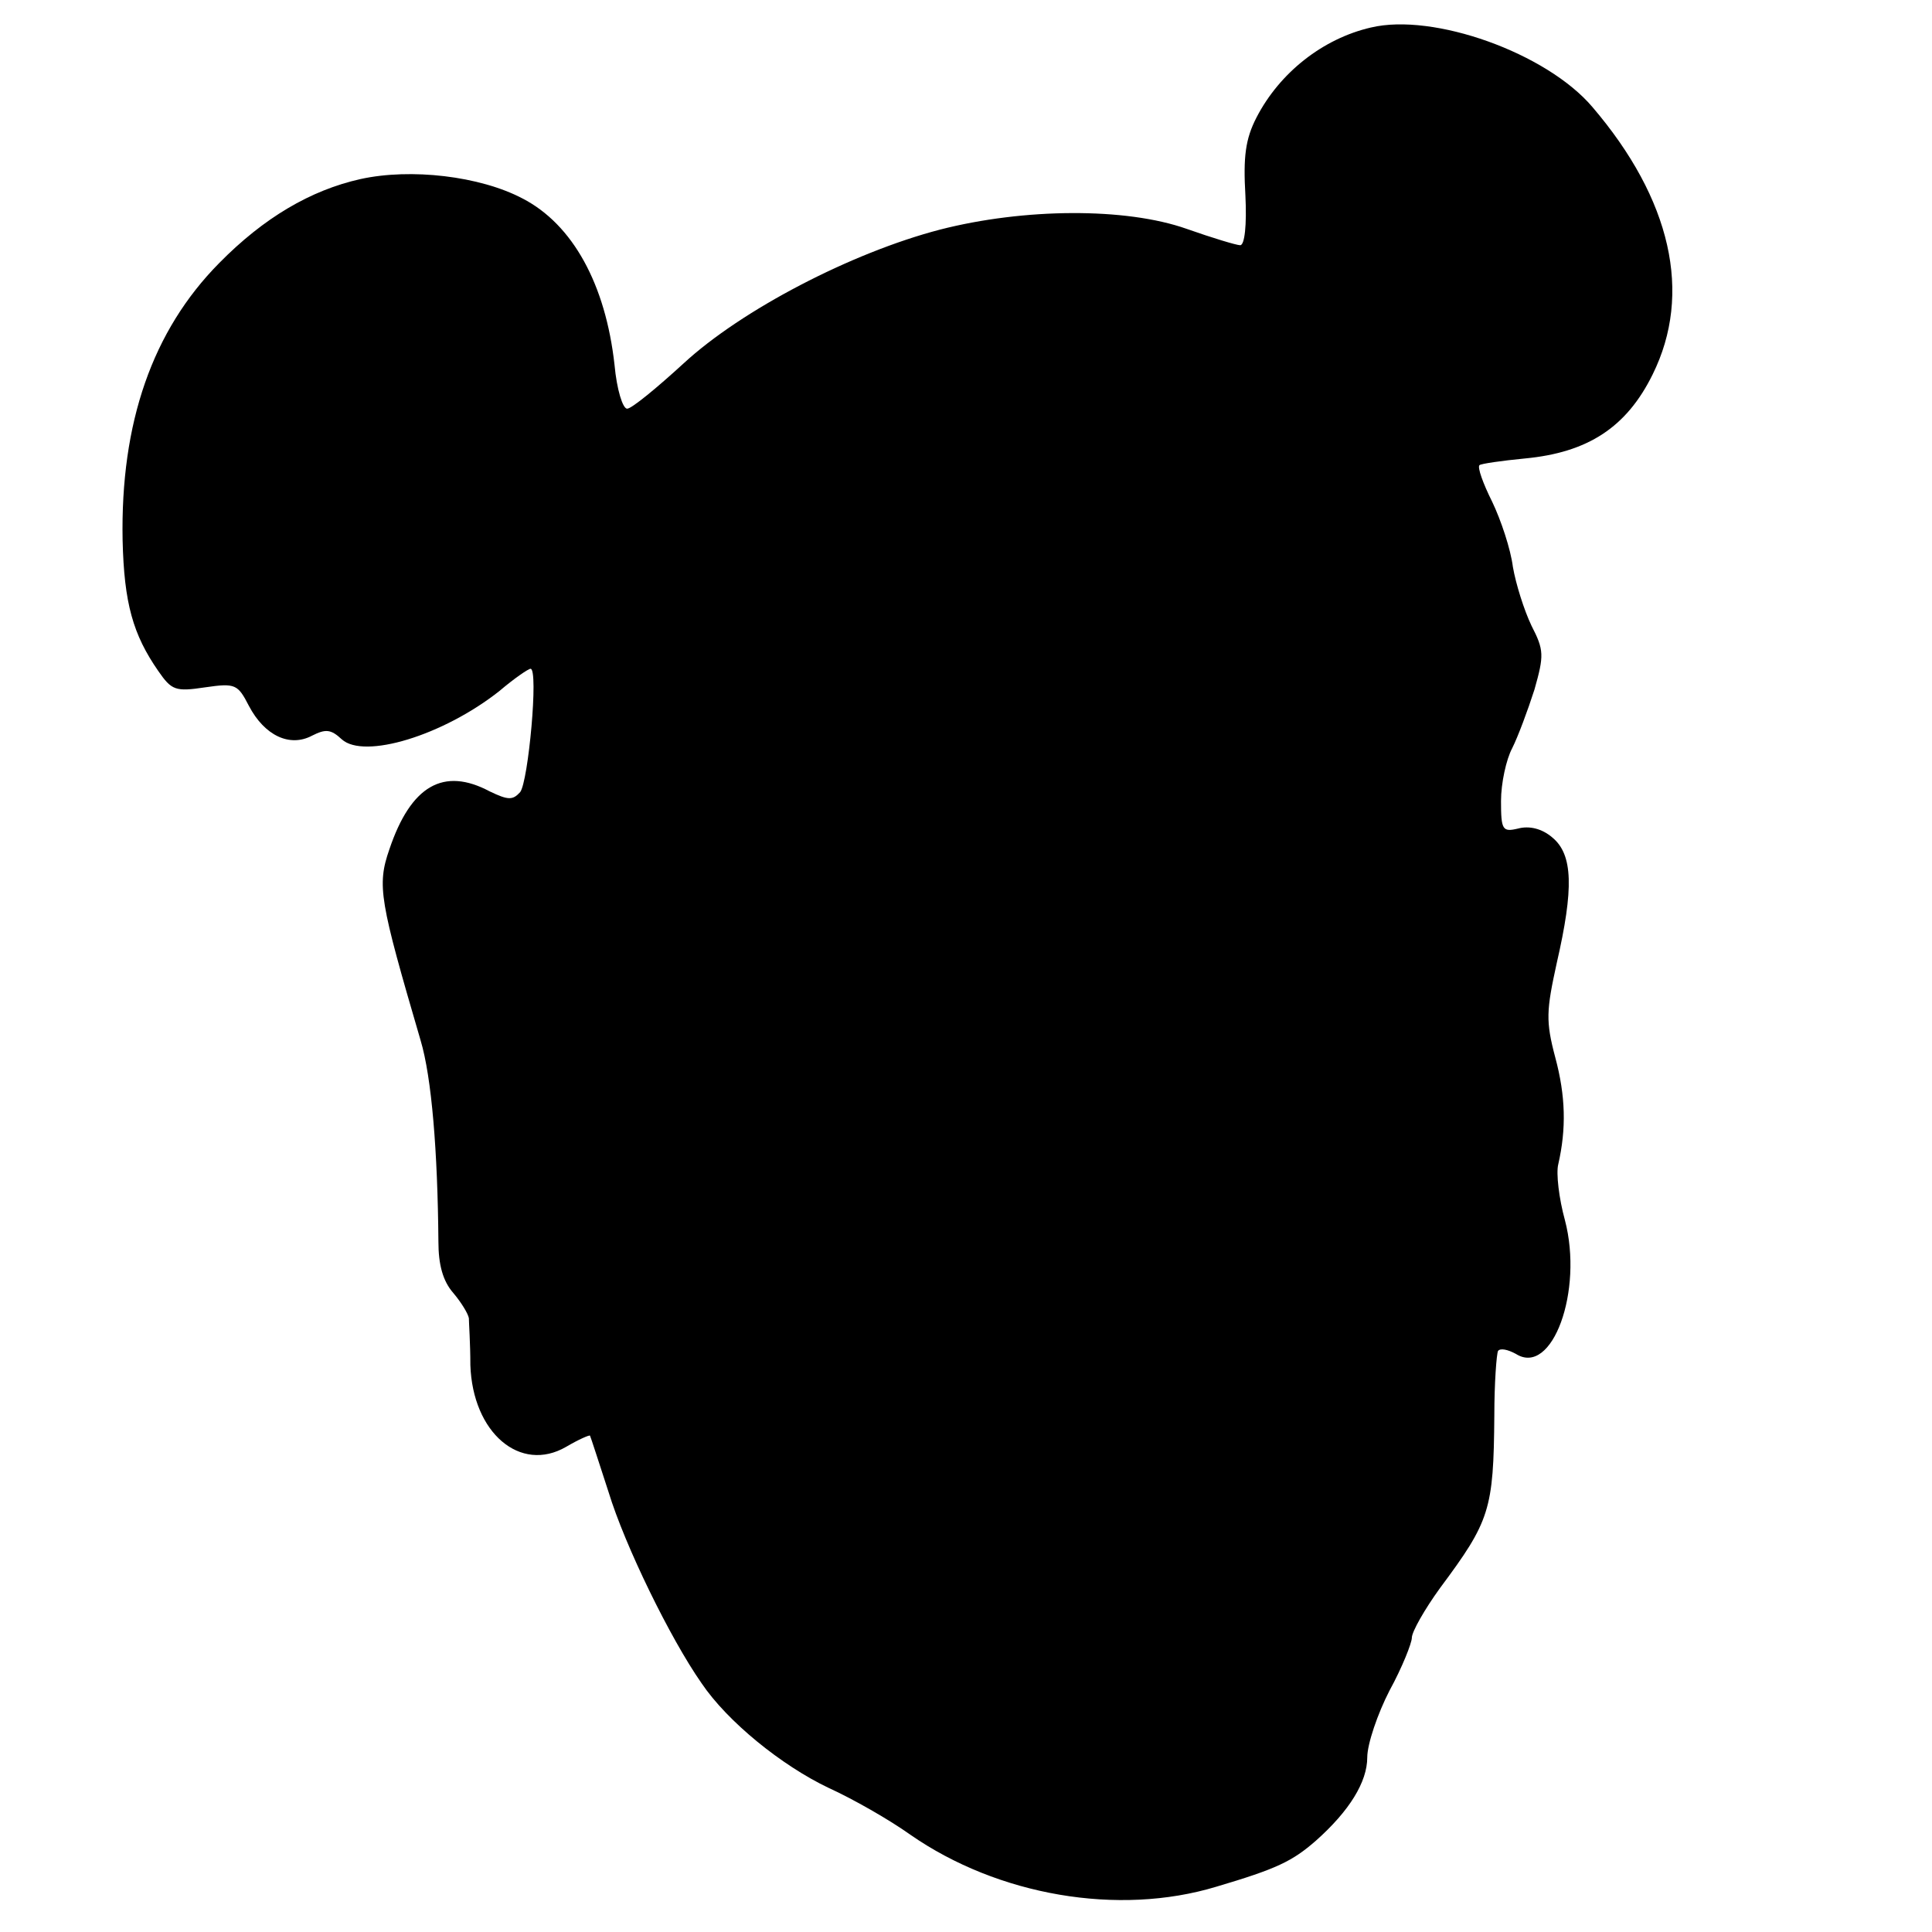 <?xml version="1.0" standalone="no"?>
<!DOCTYPE svg PUBLIC "-//W3C//DTD SVG 20010904//EN"
 "http://www.w3.org/TR/2001/REC-SVG-20010904/DTD/svg10.dtd">
<svg version="1.0" xmlns="http://www.w3.org/2000/svg"
 width="260pt" height="260pt" viewBox="0 0 260 260"
 preserveAspectRatio="xMidYMid meet">
<g transform="translate(0,260) scale(0.1,-0.1)"
fill="#000000" stroke="none">
<path d="M1845 2563 c-65 -15 -123 -61 -154 -121 -15 -29 -18 -53 -15 -105 2
-40 -1 -67 -7 -67 -5 0 -38 10 -72 22 -82 29 -219 28 -332 -1 -119 -31 -267
-108 -345 -180 -36 -33 -70 -61 -76 -61 -6 0 -14 26 -17 59 -12 108 -56 189
-124 224 -57 30 -150 41 -218 26 -67 -15 -130 -52 -190 -113 -90 -91 -133
-215 -130 -373 2 -85 14 -127 48 -176 18 -26 23 -28 63 -22 41 6 44 4 59 -25
21 -40 55 -56 85 -40 18 9 25 9 40 -5 30 -27 136 5 212 65 20 17 39 30 42 30
11 0 -3 -152 -14 -166 -10 -11 -16 -11 -41 1 -62 33 -106 8 -135 -78 -17 -49
-13 -69 42 -257 15 -50 23 -150 24 -271 0 -31 6 -53 20 -69 11 -13 20 -28 21
-34 0 -6 2 -34 2 -63 3 -91 67 -146 129 -110 17 10 31 16 32 15 1 -2 12 -36
25 -76 22 -72 83 -197 125 -257 35 -52 108 -111 171 -141 33 -15 82 -43 110
-63 118 -82 280 -110 412 -70 81 24 102 34 134 62 45 40 69 79 69 112 0 18 14
59 30 90 17 31 30 64 30 71 0 8 17 38 38 67 67 90 72 105 73 232 0 44 3 83 5
87 3 4 13 2 24 -4 49 -31 91 85 66 180 -8 29 -12 63 -9 75 11 48 10 92 -4 144
-13 49 -12 63 2 127 23 100 22 146 -6 169 -14 12 -31 16 -46 12 -21 -5 -23 -2
-23 37 0 24 7 56 15 71 8 16 21 51 30 79 13 46 13 53 -4 86 -10 21 -21 56 -25
79 -3 24 -16 63 -28 88 -12 24 -20 46 -17 49 2 2 30 6 61 9 85 8 137 42 172
113 54 109 25 236 -81 360 -62 73 -214 127 -298 107z"/>
</g>
</svg>
